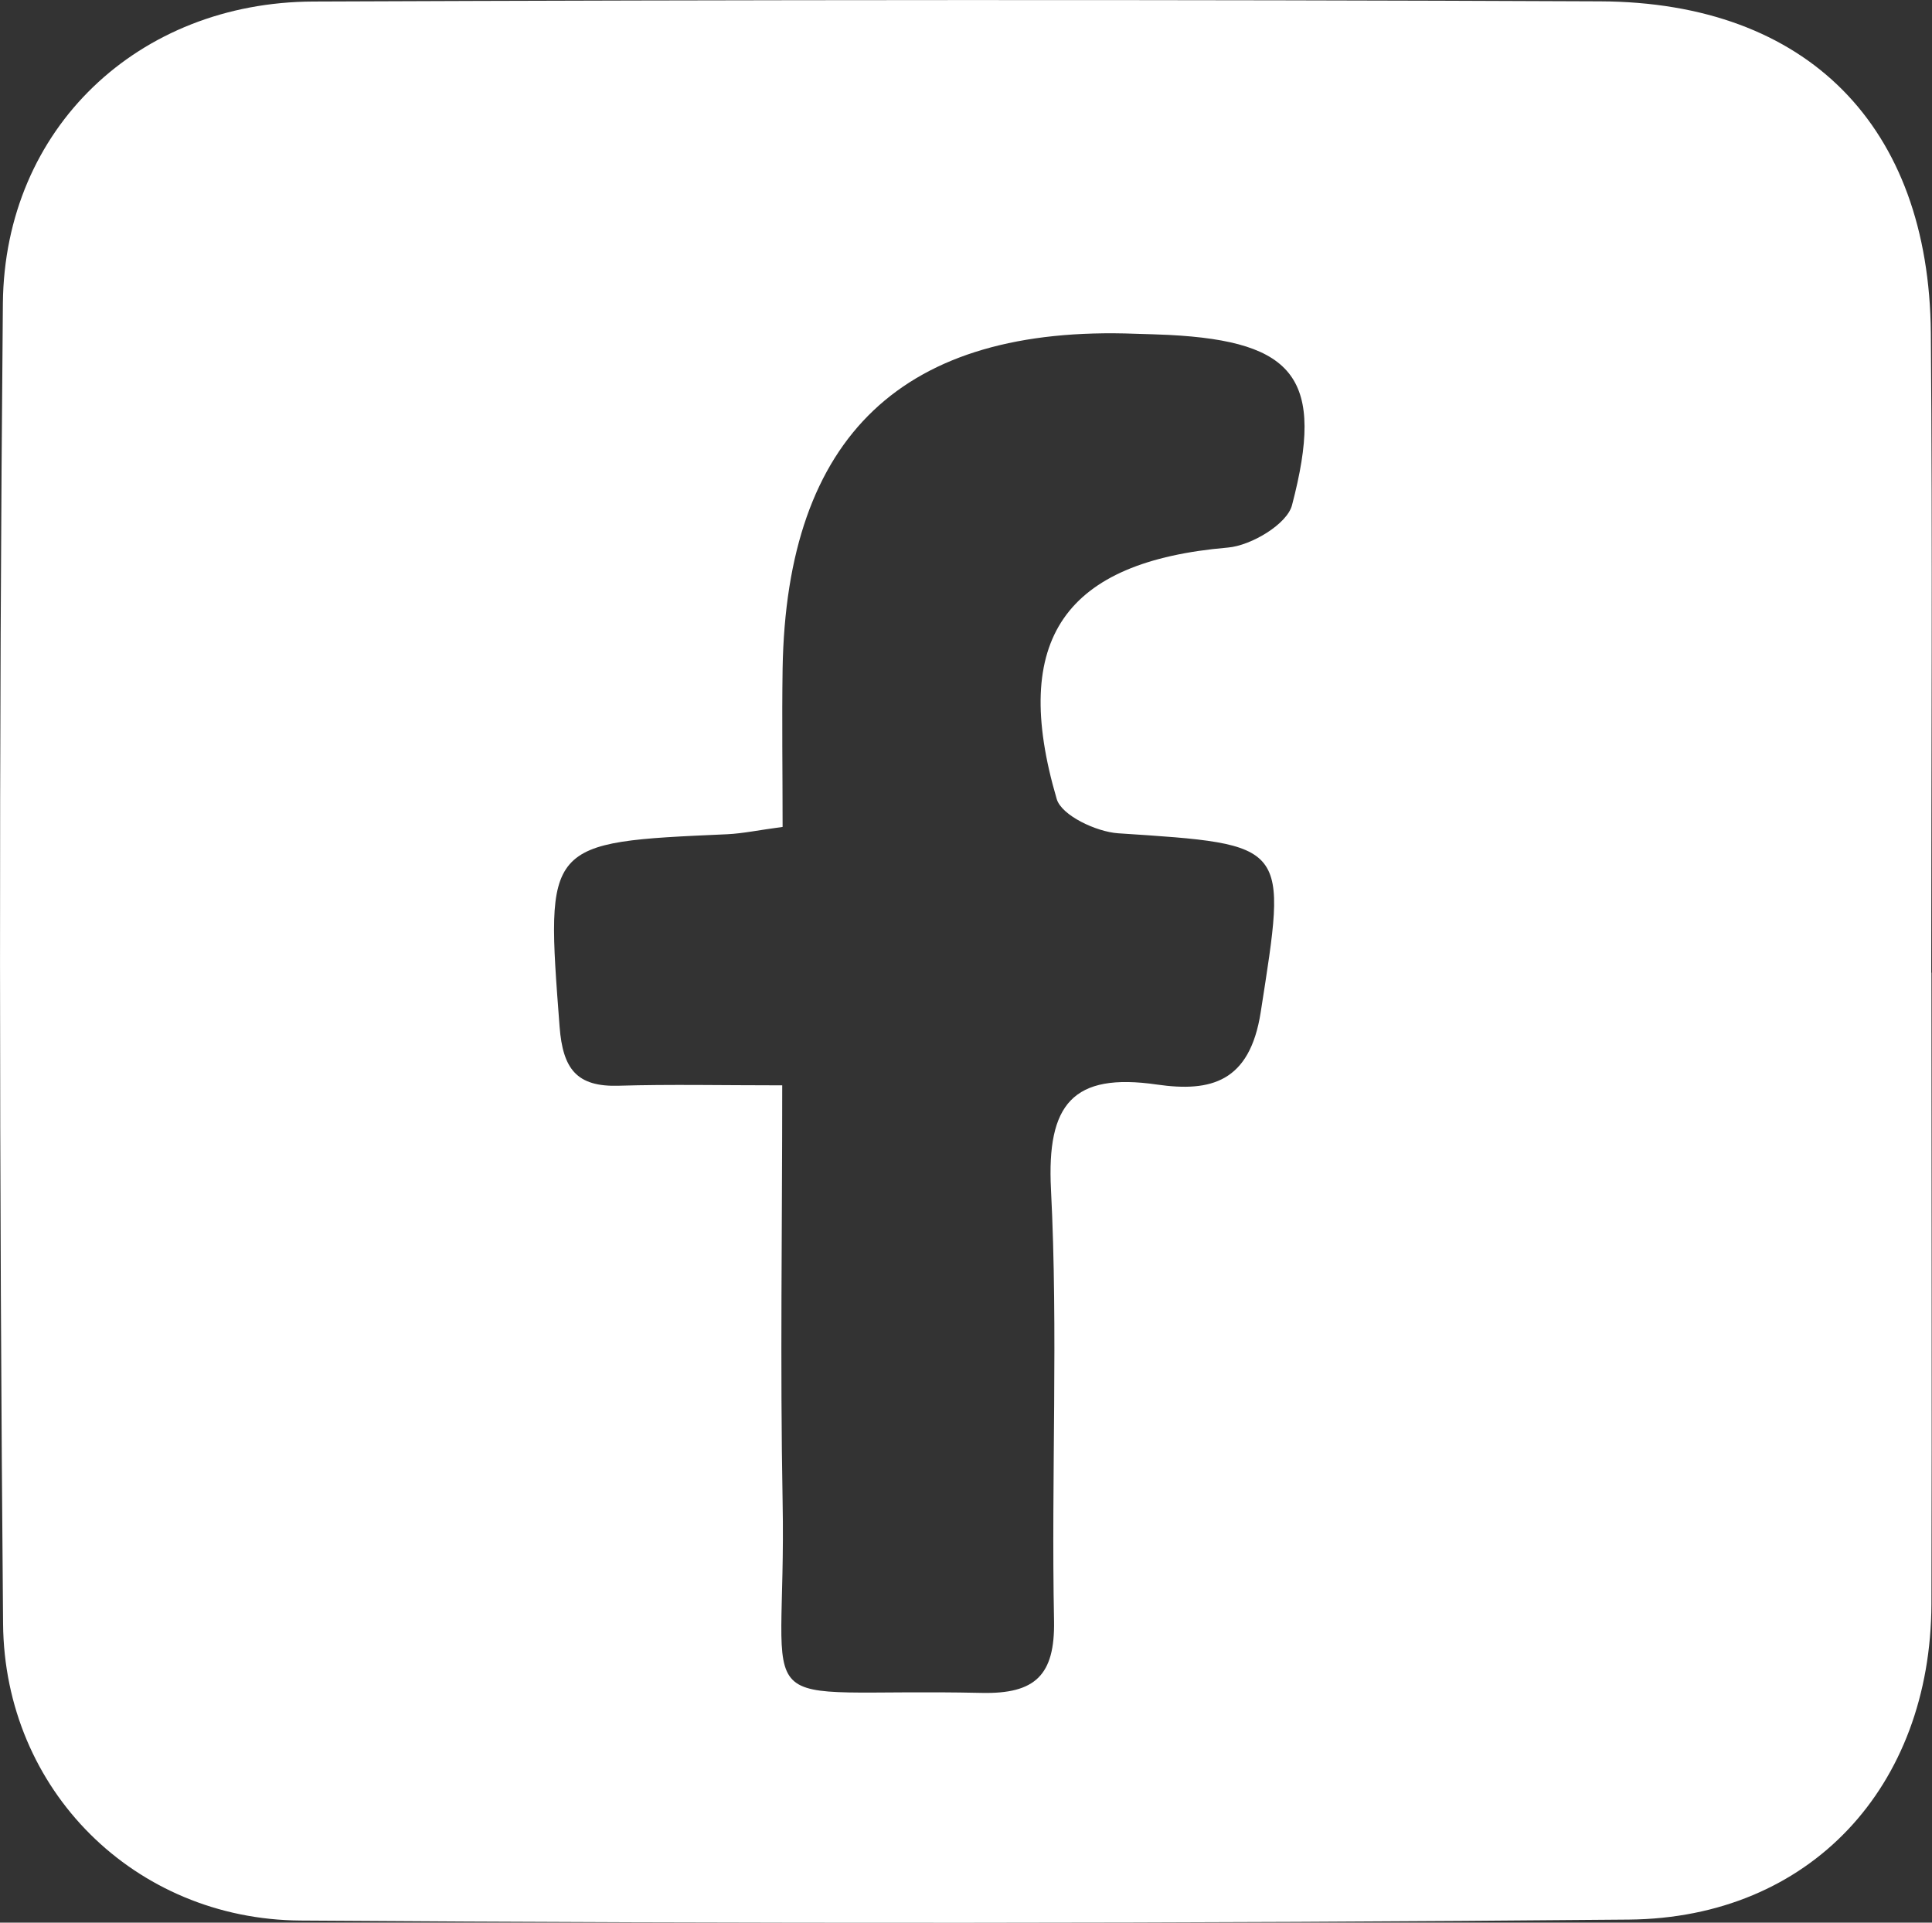 <?xml version="1.0" encoding="UTF-8"?>
<svg id="_レイヤー_2" data-name="レイヤー 2" xmlns="http://www.w3.org/2000/svg" viewBox="0 0 100.5 100">
  <rect x="0" y="0" width="100.5" height="100" fill="#333333" stroke="none"/>
  <defs>
    <style>
      .cls-1 {
        fill: #fff;
        stroke-width: 0px;
      }
    </style>
  </defs>
  <g id="images">
    <path id="facebook" class="cls-1" d="m100.47,50.59c0,10.94.03,21.89,0,32.83-.03,9.49-6.29,16.33-15.73,16.42-23.04.21-46.08.21-69.11.05-8.62-.06-15.4-6.78-15.47-15.44C-.04,61.56-.06,38.66.15,15.77.24,6.66,7.21.11,16.3.08c22.32-.09,44.64-.11,66.95-.01,10.77.05,17.1,6.49,17.19,17.26.09,11.09.02,22.17.02,33.26Zm-59.78,5.84c0,7.6-.11,14.62.02,21.63.23,11.77-2.31,9.71,10.36,9.99,2.78.06,3.81-.92,3.76-3.75-.15-7.48.22-14.98-.16-22.45-.22-4.41,1.12-6.08,5.52-5.44,2.79.4,4.82-.12,5.39-3.76,1.37-8.81,1.56-8.72-7.42-9.31-1.14-.08-2.94-.93-3.19-1.78-2.45-8.34.45-12.35,8.9-13.08,1.21-.1,3.09-1.22,3.34-2.21,1.72-6.55.18-8.51-6.4-8.85-.57-.03-1.15-.04-1.73-.06-12.09-.46-18.17,5.29-18.37,17.43-.04,2.69,0,5.38,0,8.22-1.22.16-2.05.34-2.88.38-9.51.42-9.45.41-8.72,10.02.17,2.18.88,3.13,3.08,3.06,2.69-.08,5.38-.02,8.5-.02Z"/>
  </g>
</svg>